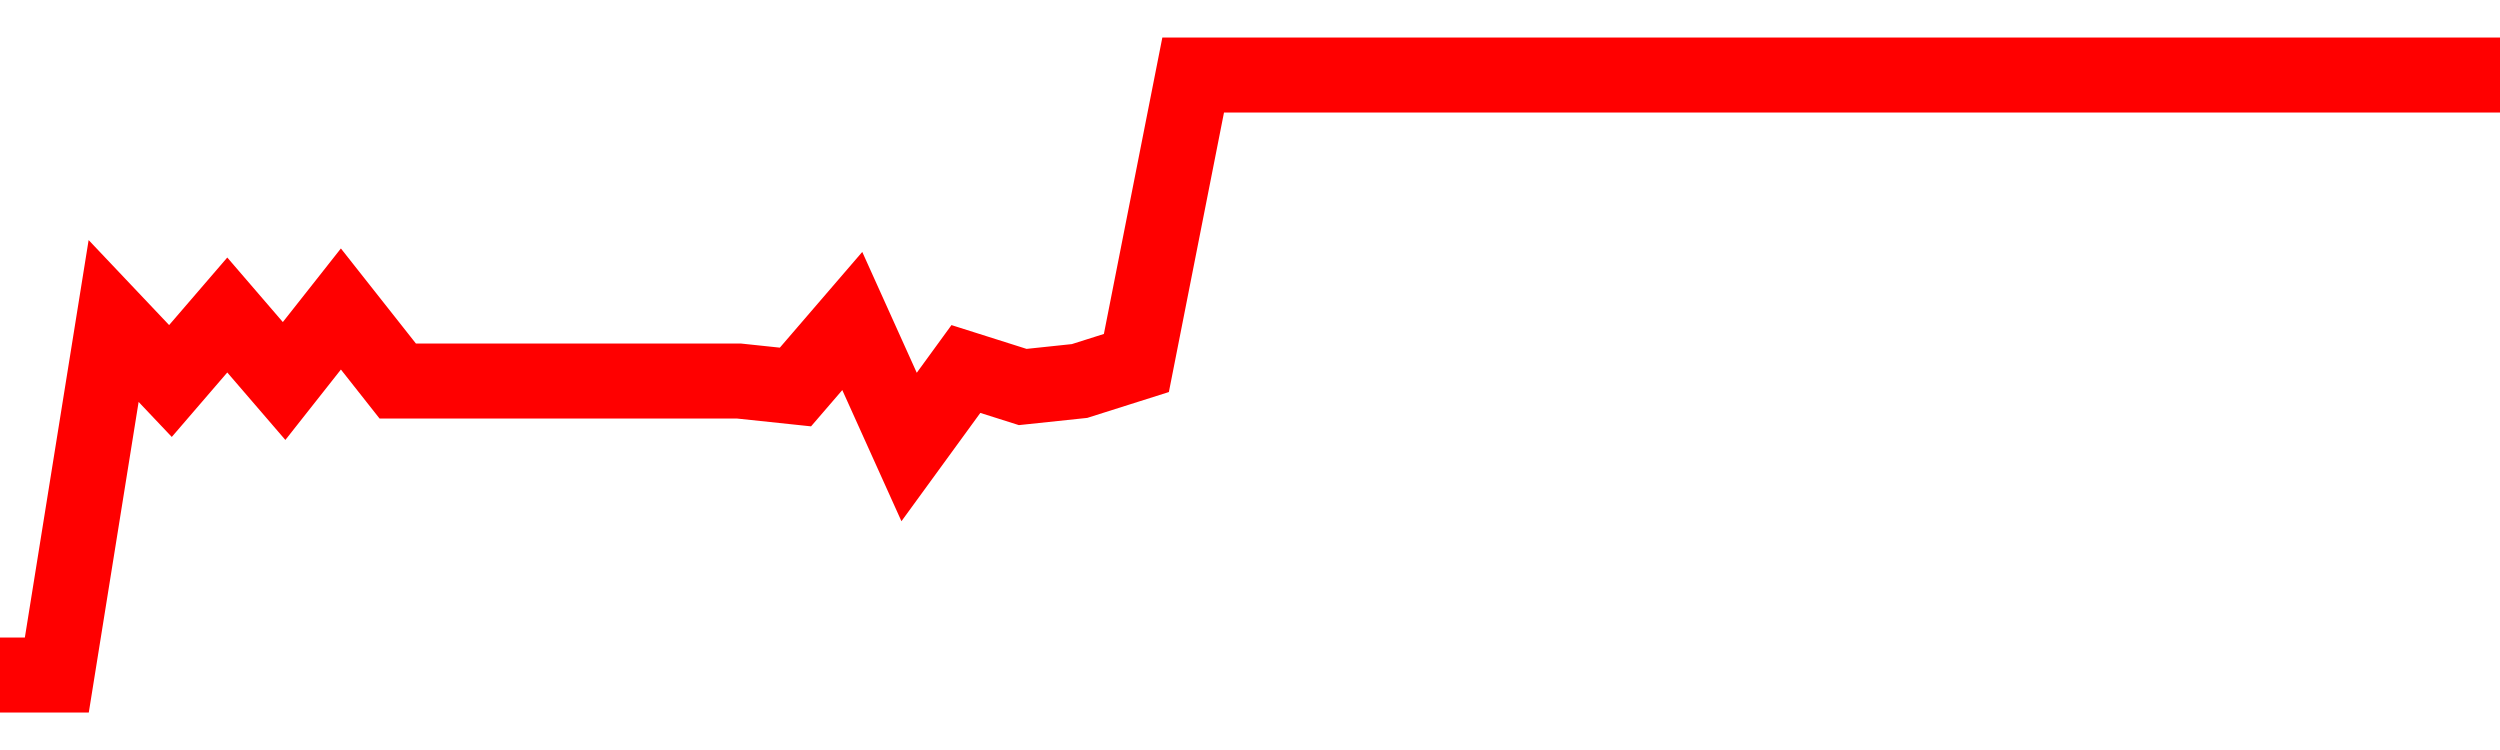 <svg xmlns="http://www.w3.org/2000/svg" xmlns:xlink="http://www.w3.org/1999/xlink" viewBox="0 0 100 30" class="ranking"><path  class="rline" d="M 0 27 L 0 27 L 2.273 27 L 4.545 12.84 L 6.818 15.24 L 9.091 12.6 L 11.364 15.24 L 13.636 12.36 L 15.909 15.24 L 18.182 15.24 L 20.455 15.24 L 22.727 15.24 L 25 15.24 L 27.273 15.24 L 29.545 15.24 L 31.818 15.48 L 34.091 12.84 L 36.364 17.88 L 38.636 14.76 L 40.909 15.48 L 43.182 15.24 L 45.455 14.52 L 47.727 3 L 50 3 L 52.273 3 L 54.545 3 L 56.818 3 L 59.091 3 L 61.364 3 L 63.636 3 L 65.909 3 L 68.182 3 L 70.455 3 L 72.727 3 L 75 3 L 77.273 3 L 79.545 3 L 81.818 3 L 84.091 3 L 86.364 3 L 88.636 3 L 90.909 3 L 93.182 3 L 95.455 3 L 97.727 3 L 100 3" fill="none" stroke-width="3" stroke="red"></path></svg>